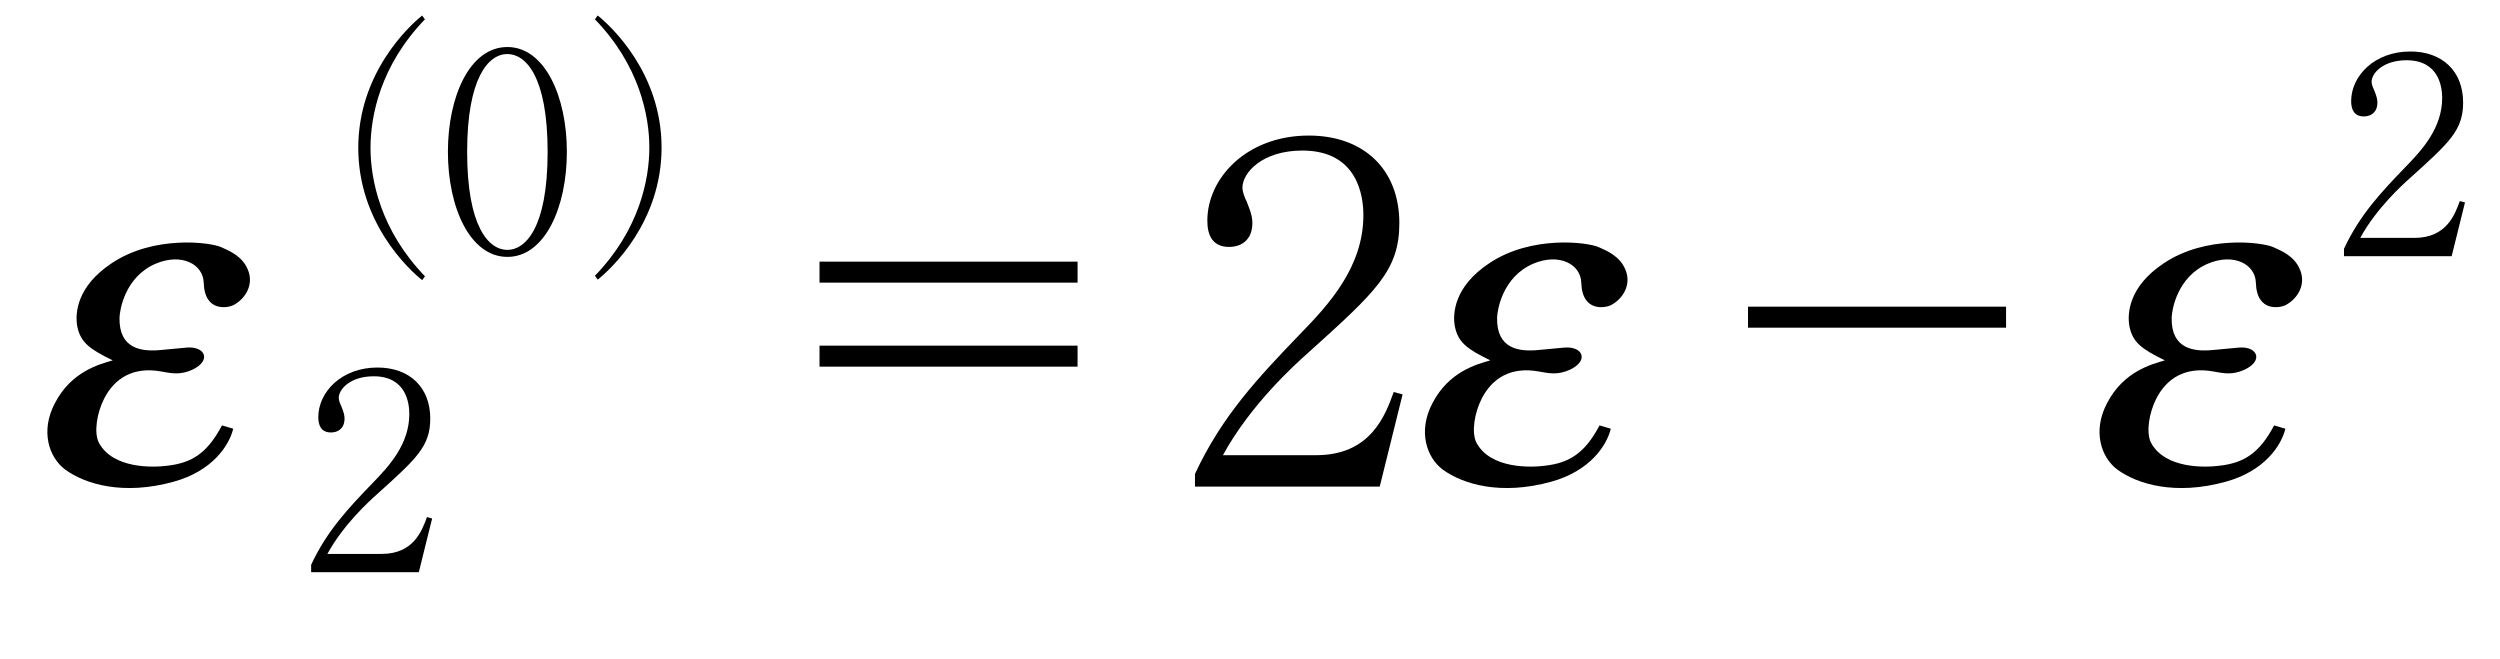 <?xml version="1.0"?><!--Antenna House PDF Viewer SDK V3.3 MR13 (3,3,2014,0515) for Windows Copyright (c) 1999-2014 Antenna House, Inc.--><svg xml:space="preserve" version="1.1" fill="black" fill-rule="evenodd" font-style="normal" font-weight="normal" font-stretch="normal" width="45.35pt" height="11.95pt" viewBox="0 0 45.35 11.95" xmlns="http://www.w3.org/2000/svg" xmlns:xlink="http://www.w3.org/1999/xlink"><defs><clipPath id="c0"><rect x="0" y="0" width="45.35" height="11.95" fill="none" clip-rule="evenodd"/></clipPath><clipPath id="c1"><rect x="-1" y="-1" width="597.276" height="843.89" fill="none" clip-rule="evenodd"/></clipPath><clipPath id="c2"><rect x="0" y="0" width="595.276" height="841.89" fill="none" clip-rule="evenodd"/></clipPath><clipPath id="c3"><rect x="0" y="0" width="595.276" height="841.89" fill="none" clip-rule="evenodd"/></clipPath><clipPath id="c4"><rect x="0" y="0" width="595.276" height="841.89" fill="none" clip-rule="nonzero"/></clipPath><clipPath id="c5"><path d="M55.275,639.81h94.434v136.174h-94.434v-136.174z" fill="none" clip-rule="nonzero"/></clipPath><clipPath id="c6"><rect x="0" y="0" width="595.276" height="841.89" fill="none" clip-rule="nonzero"/></clipPath><clipPath id="c7"><path d="M78.652,132.52h182.854v118.753h-182.854v-118.753z" fill="none" clip-rule="nonzero"/></clipPath><clipPath id="c8"><path d="M328.555,94.251h193.283v93.901h-193.283v-93.901z" fill="none" clip-rule="nonzero"/></clipPath></defs><g clip-path="url(#c0)"><g><view viewBox="0 0 45.35 11.95" id="p1"/></g><g transform="translate(-335.1,-255.9)" clip-path="url(#c1)"><g clip-path="url(#c2)"><g transform="matrix(1,0,0,-1,0,841.89)" clip-path="url(#c3)"><g stroke-opacity="0"><path d="M3.334,-.969c-.158,.502 -.4,.68 -.833,.731c-.25,.034 -.975,.06 -1.333,-.417c-.134,-.187 -.151,-.544 -.075,-.799c.108,-.366 .4,-.587 .933,-.493c.192,.034 .359,.068 .559,-.034c.316,-.168 .134,-.433 -.2,-.399l-.451,.043c-.341,.034 -.766,-.017 -.875,-.588c-.025,-.136 -.06,-.741 .451,-.979c.424,-.196 .858,.009 .941,.344c.134,.555 .55,.453 .625,.41c.2,-.119 .3,-.384 .117,-.658c-.15,-.231 -.391,-.325 -.558,-.393c-.225,-.094 -1.276,-.221 -1.928,.29c-.543,.419 -.475,.907 -.38,1.146c.121,.291 .31,.411 .774,.616c-.217,.068 -.708,.196 -.884,.778c-.158,.504 .1,.98 .442,1.202c.417,.264 1.15,.476 2.017,.221c.667,-.196 .867,-.663 .875,-.961l-.217,-.06z" fill-rule="nonzero" transform="matrix(1,0,-0.213,-1,335.586,577.304)"/></g><g stroke-opacity="0"><path d="M6.585,-4.082h-4.681v.381h4.681v-.381zm0,1.524h-4.681v.381h4.681v-.381z" fill-rule="nonzero" transform="matrix(1,0,0,-1,348.062,577.162)"/></g><g transform="matrix(1,0,0,-1,348.062,577.162)" stroke-opacity="0"><path d="M12.066,0l.415,-1.674l-.161,-.043c-.151,.416 -.412,1.146 -1.407,1.146h-1.691c.498,-.917 1.317,-1.655 1.537,-1.85c1.233,-1.112 1.663,-1.494 1.663,-2.36c0,-.969 -.64,-1.588 -1.643,-1.588c-1.119,0 -1.84,.764 -1.84,1.545c0,.263 .094,.475 .395,.475c.232,0 .422,-.136 .422,-.433c0,-.077 -.009,-.161 -.103,-.39c-.035,-.068 -.077,-.169 -.077,-.254c0,-.264 .354,-.671 1.087,-.671c1.007,0 1.107,.832 1.107,1.171c0,.934 -.617,1.613 -1.148,2.157c-.759,.789 -1.418,1.486 -1.907,2.538v.23h3.352z" fill-rule="nonzero"/></g><g stroke-opacity="0"><path d="M3.334,-.969c-.158,.502 -.4,.68 -.833,.731c-.25,.034 -.975,.06 -1.333,-.417c-.134,-.187 -.151,-.544 -.075,-.799c.108,-.366 .4,-.587 .933,-.493c.192,.034 .359,.068 .559,-.034c.316,-.168 .134,-.433 -.2,-.399l-.451,.043c-.341,.034 -.766,-.017 -.875,-.588c-.025,-.136 -.06,-.741 .451,-.979c.424,-.196 .858,.009 .941,.344c.134,.555 .55,.453 .625,.41c.2,-.119 .3,-.384 .117,-.658c-.15,-.231 -.391,-.325 -.558,-.393c-.225,-.094 -1.276,-.221 -1.928,.29c-.543,.419 -.475,.907 -.38,1.146c.121,.291 .31,.411 .774,.616c-.217,.068 -.708,.196 -.884,.778c-.158,.504 .1,.98 .442,1.202c.417,.264 1.15,.476 2.017,.221c.667,-.196 .867,-.663 .875,-.961l-.217,-.06z" fill-rule="nonzero" transform="matrix(1,0,-0.213,-1,360.575,577.304)"/></g><g stroke-opacity="0"><path d="M1.905,-3.265v.381h4.681v-.381h-4.681z" fill-rule="nonzero" transform="matrix(1,0,0,-1,364.904,577.162)"/></g><g stroke-opacity="0"><path d="M3.334,-.969c-.158,.502 -.4,.68 -.833,.731c-.25,.034 -.975,.06 -1.333,-.417c-.134,-.187 -.151,-.544 -.075,-.799c.108,-.366 .4,-.587 .933,-.493c.192,.034 .359,.068 .559,-.034c.316,-.168 .134,-.433 -.2,-.399l-.451,.043c-.341,.034 -.766,-.017 -.875,-.588c-.025,-.136 -.06,-.741 .451,-.979c.424,-.196 .858,.009 .941,.344c.134,.555 .55,.453 .625,.41c.2,-.119 .3,-.384 .117,-.658c-.15,-.231 -.391,-.325 -.558,-.393c-.225,-.094 -1.276,-.221 -1.928,.29c-.543,.419 -.475,.907 -.38,1.146c.121,.291 .31,.411 .774,.616c-.217,.068 -.708,.196 -.884,.778c-.158,.504 .1,.98 .442,1.202c.417,.264 1.15,.476 2.017,.221c.667,-.196 .867,-.663 .875,-.961l-.217,-.06z" fill-rule="nonzero" transform="matrix(1,0,-0.213,-1,372.812,577.304)"/></g><g stroke-opacity="0"><path d="M2.077,0l.242,-.976l-.094,-.025c-.088,.242 -.24,.668 -.82,.668h-.986c.291,-.534 .768,-.965 .896,-1.079c.719,-.648 .97,-.871 .97,-1.376c0,-.565 -.373,-.926 -.958,-.926c-.652,0 -1.073,.445 -1.073,.901c0,.153 .055,.277 .23,.277c.135,0 .246,-.079 .246,-.252c0,-.045 -.005,-.094 -.06,-.228c-.02,-.04 -.045,-.099 -.045,-.148c0,-.154 .206,-.391 .634,-.391c.587,0 .646,.485 .646,.683c0,.544 -.359,.94 -.669,1.257c-.443,.46 -.826,.866 -1.112,1.48v.134h1.954z" fill-rule="nonzero" transform="matrix(1,0,0,-1,377.496,581.342)"/></g><g stroke-opacity="0"><path d="M.754,1.088c.665,-.444 1.096,-1.016 1.096,-1.511c0,-.452 -.337,-.666 -.622,-.666c-.362,0 -.63,.307 -.63,.623c0,.256 .173,.486 .415,.571c.069,.026 .129,.052 .129,.162c0,.111 -.069,.324 -.492,.666l.104,.154z" fill-rule="nonzero" transform="matrix(1,0,0,-1,379.975,577.162)"/></g><g stroke-opacity="0"><path d="M22.412,-.162c1.926,-.186 3.185,-1.572 3.185,-3.12c0,-1.765 -1.55,-2.651 -3.118,-2.651c-2.154,0 -3.576,1.608 -3.576,3.319c0,.574 .11,.869 .438,1.139c.118,.101 .168,.144 .228,.228c.236,.338 .294,.43 .488,.43c.05,0 .11,-.009 .16,-.034c.168,-.067 .437,-.464 .479,-.524c.48,-.719 .572,-.929 1.598,-3.094c.176,-.372 .202,-.406 .202,-.507c0,-.043 0,-.296 -.404,-.643c.082,-.026 .132,-.043 .305,-.043c1.248,0 2.657,.795 2.657,2.276c0,.441 -.119,2.259 -2.657,3.129l.017,.093zm-1.688,-2.004c-.151,.28 -.304,.559 -.49,.745c-.051,.051 -.11,.06 -.161,.06c-.33,0 -.736,-.567 -.736,-1.21c0,-1.659 1.429,-2.912 2.376,-2.988c.067,.077 .236,.254 .236,.542c0,.338 -.245,.999 -.499,1.473l-.727,1.379z" fill-rule="nonzero" transform="matrix(1,0,0,-1,310.397,564.406)"/></g><g transform="matrix(1,0,0,-1,310.397,564.406)" stroke-opacity="0"><path d="M34.812,-4.78c0,-.051 -.052,-.077 -.087,-.103l-.38,-.223c-.026,-.017 -.069,-.034 -.095,-.034c-.036,0 -.071,.025 -.098,.05l-.224,.191h-3.072l-.677,-.308c.107,.446 .107,1.666 .107,2.196c0,.427 0,1.104 0,1.429c0,.18 -.054,.48 -.054,.668c0,.068 0,.187 .199,.187c.018,0 .291,-.009 .291,-.417c0,-.17 0,-.935 0,-1.088h1.415c0,.357 0,1.106 0,1.446c0,.077 0,.196 .169,.196c.059,0 .321,0 .321,-.332c0,-.111 -.054,-1.114 -.054,-1.31h1.469v.527c0,.315 -.035,.383 -.408,.383c-.113,0 -.252,0 -.503,-.017l-.009,.051c.252,.077 .53,.332 .651,.655c.411,-.094 .607,-.323 .634,-.366c.125,-.153 .125,-.315 .125,-.604c0,-.459 -.018,-2.484 -.018,-2.906c.09,-.052 .197,-.121 .23,-.156c.026,-.027 .068,-.045 .068,-.117zm-.77,1.134h-1.469v-1.034h1.469v1.034zm0,1.197h-1.469c0,-.209 0,-.293 0,-.98h1.469v.98zm-1.905,-1.197h-1.415v-.801v-.233h1.415v1.034zm0,.218c0,.132 0,.821 0,.98h-1.415c0,-.335 0,-.662 0,-.98h1.415zm2.214,-2.952c0,-.053 -.026,-.088 -.08,-.131l-.425,-.322c-.018,-.018 -.088,-.061 -.142,-.061c-.052,0 -.105,.034 -.148,.068l-.252,.187h-1.82c-.435,0 -.942,-.026 -1.383,-.068l.219,.386c.333,-.075 .795,-.1 1.046,-.1h1.877c-.363,.391 -.614,.641 -.795,.799c-.143,-.092 -.478,-.283 -.981,-.408v.059c.303,.208 .555,.475 .732,.791c.101,.175 .16,.275 .32,.275c.162,0 .238,-.108 .238,-.266c0,-.208 -.109,-.3 -.185,-.367c.095,-.05 .648,-.375 .674,-.391c.467,-.283 .554,-.283 .735,-.292c.198,-.017 .369,-.025 .369,-.158zm-4.888,.541c0,-.476 -.599,-.885 -1.207,-1.089l-.034,.051c.311,.203 .519,.576 .631,.948c.095,.314 .121,.415 .311,.415c.157,0 .298,-.134 .298,-.325zm5.758,5.488l-.009,-.026c-.285,.068 -.501,.128 -1.106,.187c-.855,.085 -1.995,.136 -2.488,.136c-2.366,0 -2.366,-.647 -2.366,-1.781c0,-.971 0,-1.082 0,-1.175c.14,-.091 .271,-.173 .271,-.247c0,-.034 -.026,-.068 -.077,-.11l-.279,-.263c-.026,-.017 -.068,-.06 -.102,-.06c-.044,0 -.079,.026 -.149,.088l-.228,.196c-.255,-.009 -.893,-.037 -1.216,-.077l.204,.364c.315,-.059 .765,-.092 1.14,-.092v2.57c-.153,.102 -.808,.434 -1.31,.468l.502,.592c.034,.04 .085,.048 .111,.048c.136,0 .136,-.173 .136,-.31c.129,-.126 .752,-.73 .899,-.865c.425,.545 .816,.817 1.981,.983c.723,.107 .799,.107 2.942,.107c.145,0 .372,0 .572,0c.068,-.378 .366,-.661 .57,-.733z" fill-rule="nonzero"/></g><g transform="matrix(1,0,0,-1,310.397,564.406)" stroke-opacity="0"><path d="M43.419,-1.833c0,-.043 -.043,-.077 -.077,-.112l-.258,-.207c-.052,-.043 -.12,-.086 -.163,-.086c-.043,0 -.077,.034 -.145,.093l-.213,.186h-2.61l-.578,-.296c.063,.281 .063,.991 .063,1.309c0,.176 -.054,1.049 -.054,1.244c0,.085 .009,.187 .168,.187c.125,0 .376,-.128 .376,-.298c0,-.034 0,-.145 0,-.187h2.721c0,.536 0,.578 .174,.578c.016,0 .375,-.009 .375,-.306c0,-.178 -.022,-.458 -.03,-.635c-.03,-.711 -.03,-1.049 -.03,-1.244c.102,-.043 .281,-.139 .281,-.225zm-.77,1.615h-2.721v-1.524h2.721v1.524zm.592,-6.078c0,-.06 -.052,-.102 -.086,-.128l-.437,-.314c-.06,-.043 -.129,-.085 -.163,-.085c-.043,0 -.069,.025 -.137,.108l-.248,.292h-1.506c-.162,0 -.762,0 -1.42,-.051l.203,.371c.325,-.06 .804,-.102 1.102,-.102h2.564c.052,0 .128,-.009 .128,-.091zm.808,1.134c0,-.05 -.051,-.109 -.085,-.125l-.468,-.309c-.06,-.042 -.119,-.092 -.162,-.092c-.052,0 -.077,.048 -.129,.106l-.302,.301h-2.933c-.147,0 -.785,0 -1.404,-.051l.198,.362c.321,-.06 .787,-.094 1.094,-.094h4.061c.035,0 .128,0 .128,-.099zm-.91,1.043c0,-.06 -.061,-.119 -.087,-.136l-.426,-.297c-.069,-.051 -.122,-.094 -.173,-.094c-.043,0 -.077,.042 -.137,.117l-.206,.283h-1.412c-.163,0 -.77,0 -1.43,-.051l.213,.373c.326,-.061 .797,-.105 1.105,-.105h2.424c.06,0 .128,-.009 .128,-.091zm.034,1.08c0,-.051 -.052,-.102 -.086,-.128l-.395,-.289c-.06,-.043 -.129,-.094 -.163,-.094c-.043,0 -.069,.033 -.128,.109l-.24,.283h-1.506c-.154,0 -.762,0 -1.42,-.052l.212,.362c.322,-.059 .789,-.093 1.088,-.093h2.51c.051,0 .128,-.018 .128,-.099zm-4.152,-3.545c0,-.068 -.058,-.102 -.099,-.128l-.71,-.374c-.026,.29 -.06,.469 -.085,.564c-.253,.871 -1.092,2.827 -1.872,3.954l.034,.051c.561,-.455 1.327,-1.702 1.454,-1.907c.009,.251 .009,.666 .009,1.232c0,1.013 -.043,2.521 -.077,3.574c0,.017 -.009,.085 -.009,.102c0,.111 .047,.17 .156,.17c.035,0 .43,0 .43,-.383c0,-.043 0,-.085 -.009,-.435c-.058,-1.635 -.058,-1.848 -.058,-2.261c0,-.473 .025,-2.015 .025,-2.17c.091,-.094 .182,-.187 .182,-.247c0,-.069 -.057,-.111 -.098,-.138l-.18,-.12c.214,-.441 .362,-.806 .519,-1.265c.288,-.085 .387,-.136 .387,-.221z" fill-rule="nonzero"/></g><g transform="matrix(1,0,0,-1,310.397,564.406)" stroke-opacity="0"><path d="M53.228,-2.354v-.034c-1.689,-.137 -3.026,-.855 -3.849,-1.719c.125,-.043 .134,-.103 .134,-.12c0,-.051 -.042,-.077 -.066,-.094l-.669,-.401c-.077,.247 -.102,.307 -.162,.393c-.818,1.135 -2.139,2.203 -3.332,2.919l.009,.043c.731,-.196 1.471,-.679 1.828,-.925c0,.405 0,1 0,1.396c0,.248 0,.672 0,.926c0,.06 -.026,.347 -.026,.406c0,.128 .071,.196 .189,.196c.327,0 .327,-.315 .327,-.468h2.993c0,.238 -.009,.391 .183,.391c.066,0 .166,-.017 .241,-.102c.066,-.085 .066,-.204 .066,-.264c0,-.216 -.042,-1.068 -.042,-1.242c-.009,-.513 -.009,-.571 -.009,-.653c.068,-.05 .22,-.168 .22,-.243c0,-.061 -.033,-.088 -.092,-.123l-.276,-.175c-.067,-.044 -.109,-.071 -.151,-.071c-.049,0 -.09,.026 -.148,.068l-.181,.128h-2.771l-.43,-.257c.801,-.607 1.346,-1.112 1.952,-1.736c.043,.009 .068,.009 .094,.009c.728,1.064 2.081,2.007 3.169,2.367c.204,-.423 .621,-.554 .799,-.614zm-2.624,2.299h-2.993v-1.85h2.993v1.85zm1.264,-4.053c0,-.521 -1.275,-1.069 -1.844,-1.223l-.027,.043c.102,.094 .621,.504 .723,.616c.12,.128 .222,.248 .494,.582c.196,.248 .238,.299 .374,.299c.128,0 .281,-.111 .281,-.316zm1.037,-1.566c0,-.06 -.051,-.113 -.085,-.139l-.493,-.495c-.051,-.043 -.102,-.104 -.145,-.104c-.043,0 -.077,.034 -.136,.077l-.298,.238h-2.396c0,-.068 0,-.417 0,-.493c.234,-.162 .286,-.204 .286,-.247c0,-.068 -.059,-.102 -.109,-.111l-.752,-.17c.109,.4 .139,.706 .139,1.02h-2.408c.009,-.111 .009,-.179 .017,-.332h-.051c-.221,.483 -.553,.699 -.706,.793c-.196,.129 -.4,.259 -.4,.466c0,.128 .119,.265 .281,.265c.145,0 .672,-.214 .825,-.975h5.436c-.111,.23 -.221,.445 -.332,.641l.034,.035c.094,-.043 .57,-.292 .68,-.334c.179,0 .468,-.009 .527,-.026c.034,-.009 .085,-.051 .085,-.111zm-4.528,.6c0,-.043 -.026,-.077 -.07,-.103l-.618,-.419c-.017,.094 -.05,.24 -.143,.377c-.388,.573 -1.095,1.275 -1.777,1.822l.026,.06c.968,-.488 1.485,-.881 2.19,-1.592c.043,-.009 .237,-.034 .28,-.043c.035,-.009 .113,-.034 .113,-.102z" fill-rule="nonzero"/></g><g transform="matrix(1,0,0,-1,310.397,564.406)" stroke-opacity="0"><path d="M61.742,.173c0,-.034 -.026,-.077 -.085,-.128l-.34,-.281c-.094,-.077 -.111,-.094 -.153,-.094c-.043,0 -.051,.009 -.128,.1l-.23,.285h-2.575v-.599h2.439c.06,0 .128,-.018 .128,-.099c0,-.049 -.068,-.107 -.077,-.116l-.247,-.213c-.094,-.082 -.111,-.091 -.162,-.091c-.05,0 -.058,.031 -.108,.103l-.129,.199h-1.844v-.653h1.578c0,.065 0,.204 .124,.204c.036,0 .311,0 .311,-.35c0,-.017 0,-.779 0,-.924c0,-.209 0,-.345 0,-.457c.174,-.114 .196,-.13 .196,-.187c0,-.043 -.023,-.077 -.054,-.103l-.254,-.23c-.069,-.068 -.092,-.068 -.101,-.068c-.044,0 -.052,0 -.136,.081l-.146,.13h-3.459l-.559,-.268c.051,.367 .051,.733 .051,1.084c0,.181 0,.604 -.026,1.07c0,.036 -.009,.097 -.009,.141c0,.106 .051,.163 .162,.163c.054,0 .308,-.041 .308,-.286h1.578v.653h-1.305c-.154,0 -.776,0 -1.414,-.049l.204,.37c.32,-.069 .783,-.103 1.053,-.103h1.463v.599h-1.935c-.153,0 -.775,0 -1.414,-.06l.204,.379c.323,-.068 .791,-.102 1.087,-.102h5.869c.059,0 .135,-.009 .135,-.099zm-1.932,-2.676h-1.578v-.599h1.578v.599zm0,.871h-1.578v-.653h1.578v.653zm-2.014,-.871h-1.578v-.599h1.578v.599zm0,.871h-1.578v-.653h1.578v.653zm2.679,-4.916c0,-.043 -.015,-.07 -.046,-.105l-.246,-.243c-.061,-.061 -.077,-.078 -.107,-.078c-.024,0 -.064,.034 -.119,.085l-.207,.196h-3.337l-.63,-.323c.054,.405 .054,.804 .054,1.194c0,.213 0,.504 -.054,.889c0,.052 0,.131 0,.183c0,.059 0,.185 .177,.185c.152,0 .313,-.168 .313,-.276h3.555c-.017,.076 -.017,.226 .117,.226c.031,0 .302,-.026 .302,-.281c0,-.035 0,-.224 0,-.267c0,-.259 0,-.909 0,-1.188c.23,-.145 .23,-.145 .23,-.196zm-.665,.671h-3.538v-.599h3.538v.599zm0,.816h-3.538v-.599h3.538v.599zm2.128,1.106c0,-.042 -.026,-.076 -.085,-.134l-.4,-.344c-.094,-.084 -.102,-.093 -.153,-.093c-.06,0 -.077,.009 -.136,.099l-.238,.345h-5.279c-.153,0 -.774,0 -1.412,-.05l.204,.366c.323,-.065 .791,-.098 1.088,-.098h6.284c.05,0 .127,-.009 .127,-.091z" fill-rule="nonzero"/></g><g transform="matrix(1,0,0,-1,310.397,564.406)" stroke-opacity="0"><path d="M68.635,-4.694c-.458,.068 -.806,.068 -.952,.068c-.574,0 -.896,-.077 -1.279,-.238c.043,.113 .087,.201 .235,.297c.338,.218 .825,.322 1.233,.322c.277,0 .562,-.044 .764,-.071c0,.409 .085,2.288 .068,2.544c-.227,-.035 -.522,-.079 -.918,-.079c-.145,0 -.598,0 -.885,.137c-.201,.094 -.497,.31 -.497,.652c0,.497 .626,.898 1.373,.898c.765,0 1.09,-.408 1.29,-.982c.196,.103 .672,.412 1.003,.636c.153,.104 .204,.138 .281,.138c.153,0 .213,-.154 .213,-.244c0,-.179 -.17,-.365 -.349,-.484c-.17,-.111 -.196,-.119 -1.089,-.518c-.085,-.824 -.111,-1.826 -.111,-2.743c.034,-.009 .782,-.096 1.278,-.21c.059,-.009 .21,-.052 .21,-.192c0,-.136 -.306,-.247 -.408,-.247c-.159,0 -.904,.213 -1.08,.247c0,-.493 .022,-.859 .067,-1.174c.008,-.051 .06,-.289 .06,-.349c0,-.077 -.032,-.111 -.096,-.17c-.048,-.051 -.258,-.247 -.498,-.247c-.257,0 -.42,.094 -.523,.153c.446,.111 .575,.162 .592,.612c.008,.179 .017,1.046 .017,1.242zm.043,3.363c-.043,.168 -.194,.732 -1.037,.732c-.497,0 -.91,-.202 -.91,-.471c0,-.328 .627,-.454 1.004,-.454c.261,0 .572,.042 .943,.193zm-3.339,-1.822c0,.009 -.017,.051 -.026,.06c-.255,.741 -.289,.834 -.578,1.678c-.009,.026 -.034,.145 -.094,.145c-.017,0 -.026,-.009 -.034,-.017c-.026,-.034 -.109,-.582 -.109,-1.138c0,-.946 .213,-1.874 .571,-2.752c.128,-.315 .136,-.35 .136,-.443c0,-.204 -.341,-.689 -.785,-.689c-.07,0 -.122,.009 -.182,.026c.223,.153 .368,.272 .368,.697c0,.111 -.008,.204 -.069,.503c-.18,.817 -.421,2.171 -.421,2.988c0,.509 .18,2.103 .712,2.103c.12,0 .189,-.086 .189,-.197c0,-.08 -.034,-.453 -.034,-.543c0,-.102 .026,-.356 .034,-.433c.05,-.315 .311,-1.563 .404,-1.979l-.083,-.009z" fill-rule="nonzero"/></g><g stroke-opacity="0"><path d="M2.077,0l.242,-.976l-.094,-.025c-.088,.242 -.24,.668 -.82,.668h-.986c.291,-.534 .768,-.965 .896,-1.079c.719,-.648 .97,-.871 .97,-1.376c0,-.565 -.373,-.926 -.958,-.926c-.652,0 -1.073,.445 -1.073,.901c0,.153 .055,.277 .23,.277c.135,0 .246,-.079 .246,-.252c0,-.045 -.005,-.094 -.06,-.228c-.02,-.04 -.045,-.099 -.045,-.148c0,-.154 .206,-.391 .634,-.391c.587,0 .646,.485 .646,.683c0,.544 -.359,.94 -.669,1.257c-.443,.46 -.826,.866 -1.112,1.48v.134h1.954z" fill-rule="nonzero" transform="matrix(1,0,0,-1,340.62,575.609)"/></g><g stroke-opacity="0"><path d="M4.667,.446c-.808,-.838 -.987,-1.755 -.987,-2.33c0,-.575 .178,-1.492 .987,-2.33l-.05,-.069c-.249,.198 -1.159,1.051 -1.159,2.4c0,1.353 .91,2.201 1.159,2.4l.05,-.069z" fill-rule="nonzero" transform="matrix(1,0,0,-1,338.141,581.425)"/></g><g transform="matrix(1,0,0,-1,338.141,581.425)" stroke-opacity="0"><path d="M7.242,-1.811c0,-1.008 -.403,-1.901 -1.079,-1.901c-.686,0 -1.079,.903 -1.079,1.901c0,1.013 .403,1.906 1.079,1.906c.676,0 1.079,-.893 1.079,-1.906zm-.349,0c0,1.405 -.415,1.779 -.73,1.779c-.338,0 -.73,-.415 -.73,-1.779c0,-1.345 .387,-1.774 .73,-1.774c.329,0 .73,.4 .73,1.774z" fill-rule="nonzero"/></g><g transform="matrix(1,0,0,-1,338.141,581.425)" stroke-opacity="0"><path d="M7.801,.508c.249,-.198 1.159,-1.045 1.159,-2.396c0,-1.347 -.91,-2.198 -1.159,-2.396l-.05,.069c.808,.836 .987,1.752 .987,2.326c0,.574 -.178,1.49 -.987,2.326l.05,.069z" fill-rule="nonzero"/></g></g></g></g></g></svg>